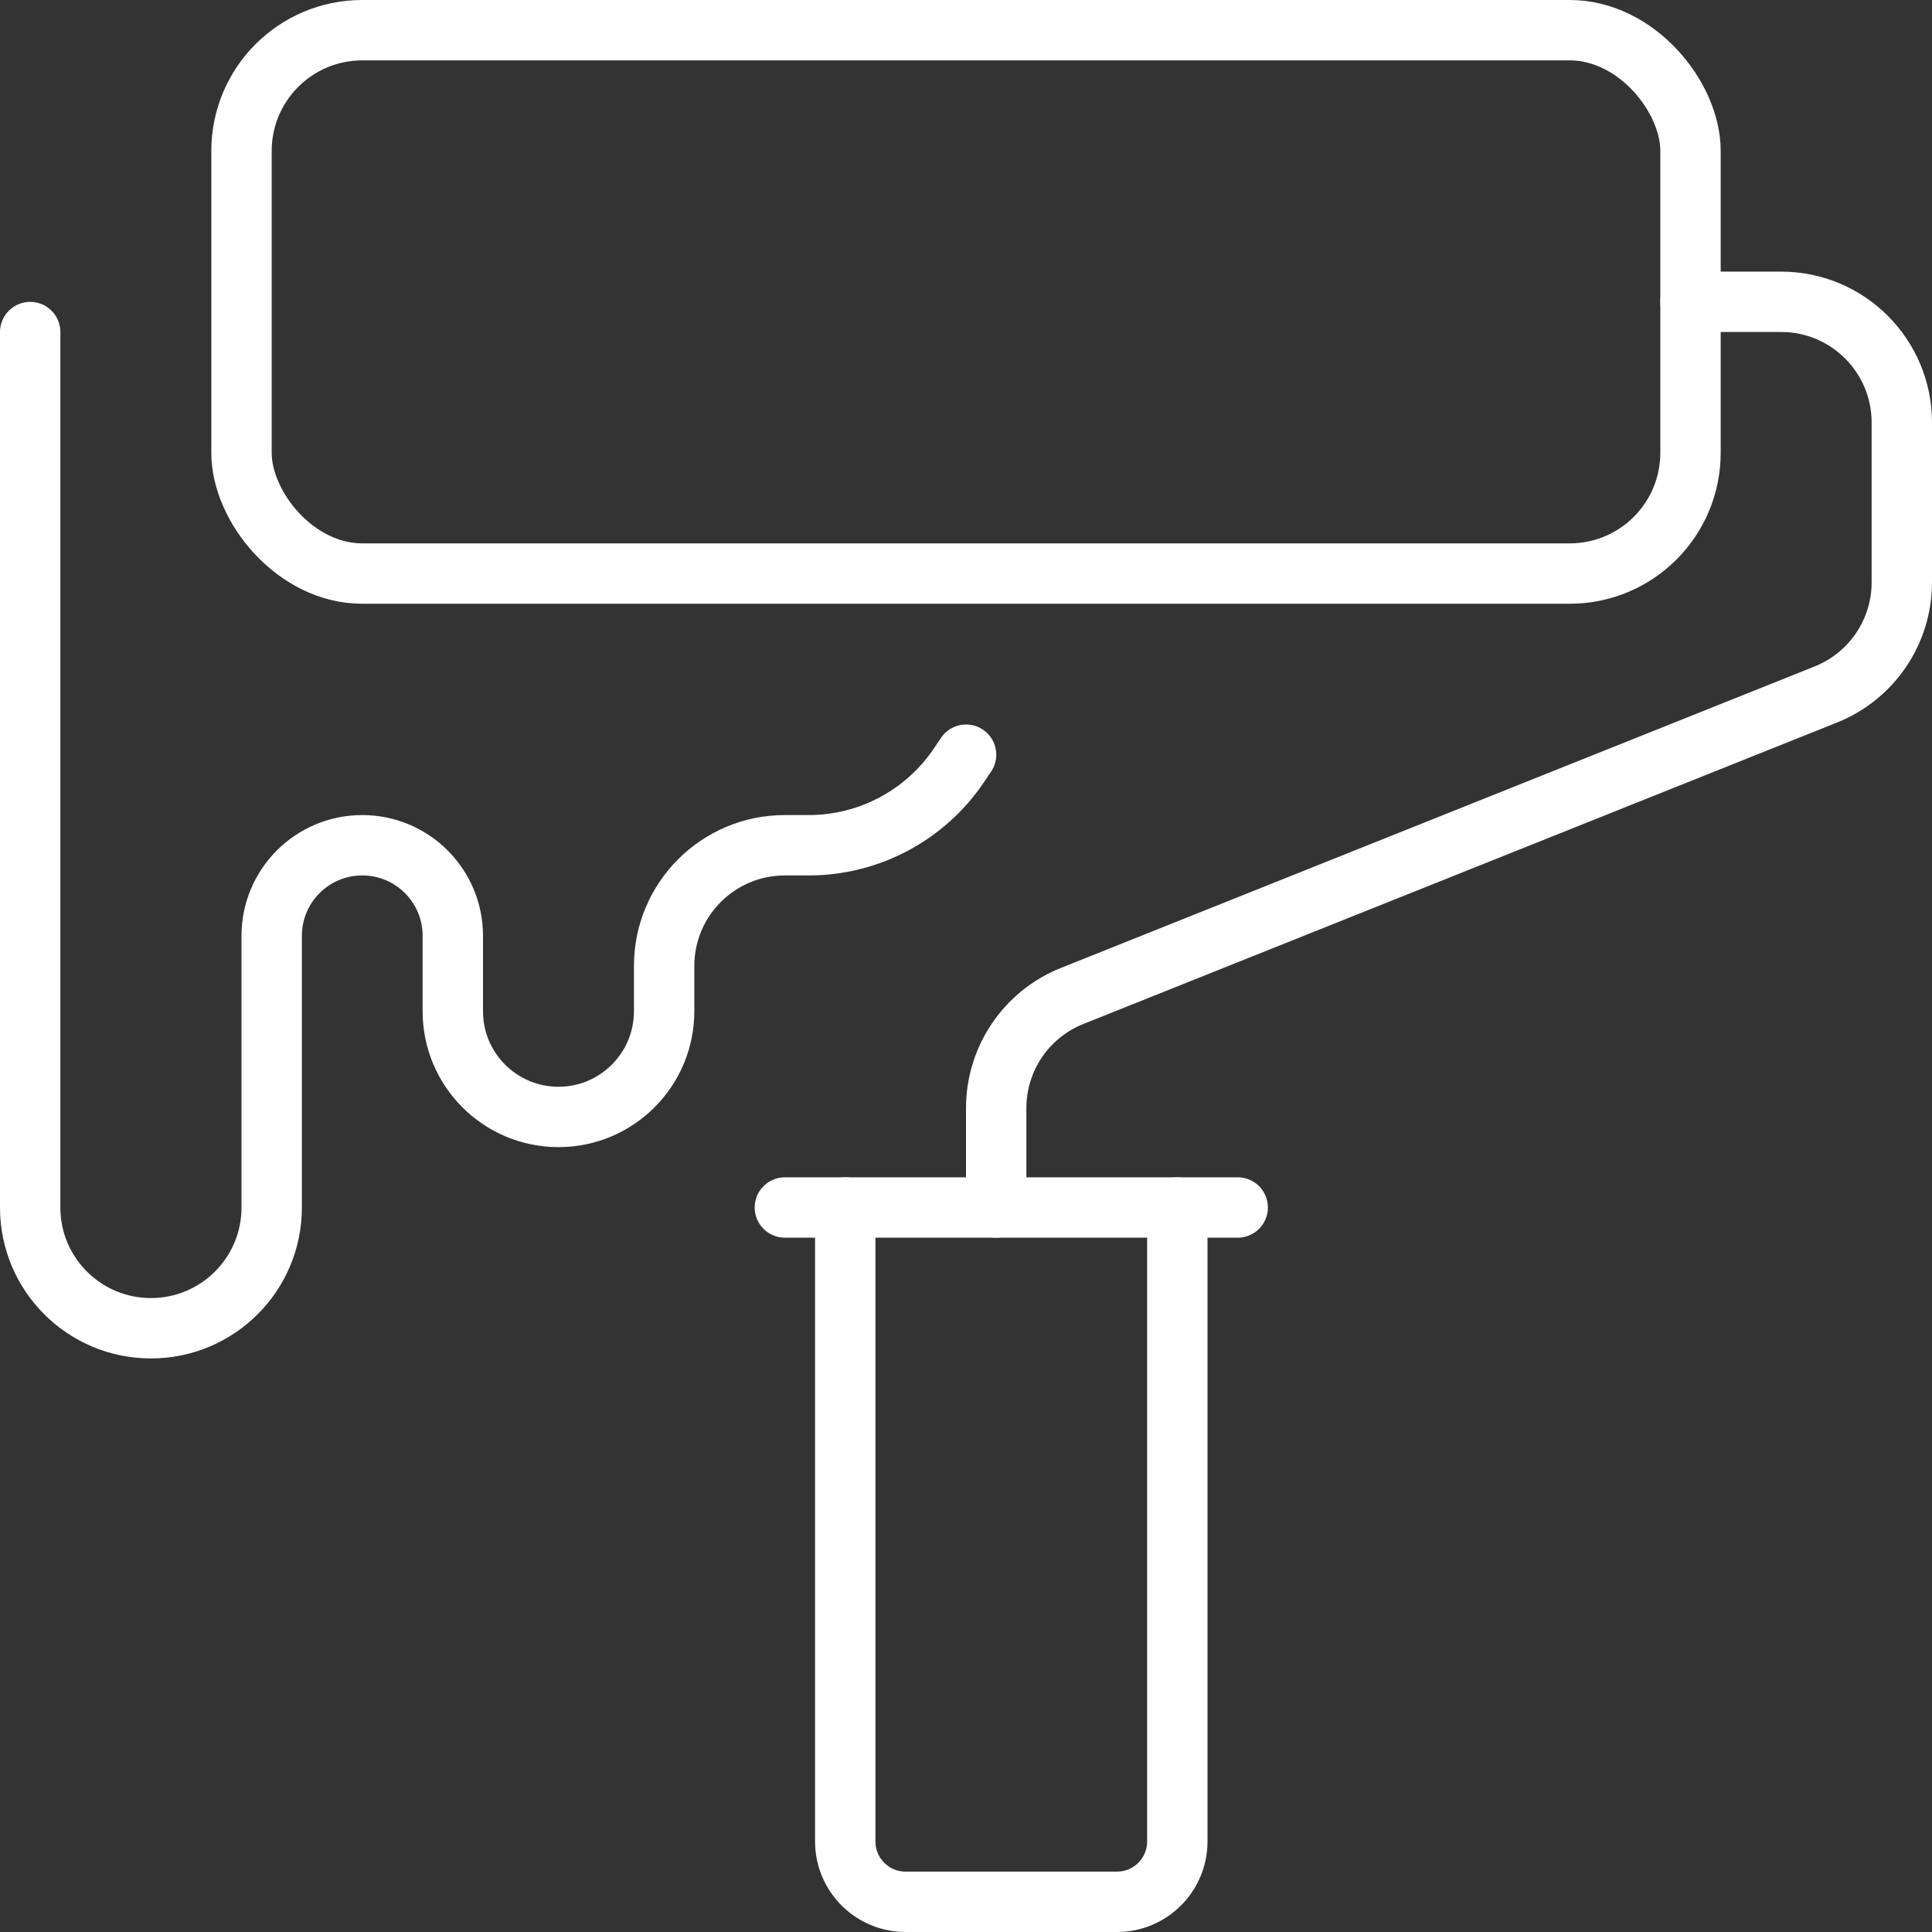 <?xml version="1.0" encoding="UTF-8"?><svg xmlns="http://www.w3.org/2000/svg" viewBox="0 0 256 256"><rect x="0" y="0" width="256" height="256" fill="#333333" stroke="none"/><defs><style>.e{fill:none;stroke:#fff;stroke-linecap:round;stroke-linejoin:round;stroke-width:8px;}</style></defs><g id="a"/><g id="b"><g id="c"><g id="d"><path class="e" d="M4,44v116c0,8.84,7.16,16,16,16h0c8.84,0,16-7.16,16-16v-36c0-6.63,5.37-12,12-12h0c6.63,0,12,5.37,12,12v10c0,7.73,6.27,14,14,14h0c7.73,0,14-6.27,14-14v-6c0-8.84,7.16-16,16-16h3.16c8.02,0,15.52-4.01,19.97-10.69l.88-1.31"/><g><path class="e" d="M104,160h8v84c0,4.42,3.58,8,8,8h28c4.42,0,8-3.58,8-8v-84h8"/><line class="e" x1="112" y1="160" x2="156" y2="160"/><path class="e" d="M132,160v-13.17c0-6.54,3.98-12.43,10.06-14.86l99.88-39.95c6.07-2.43,10.06-8.31,10.06-14.86v-21.17c0-8.84-7.16-16-16-16h-12"/><rect class="e" x="32" y="4" width="192" height="72" rx="16" ry="16"/></g></g></g></g></svg>